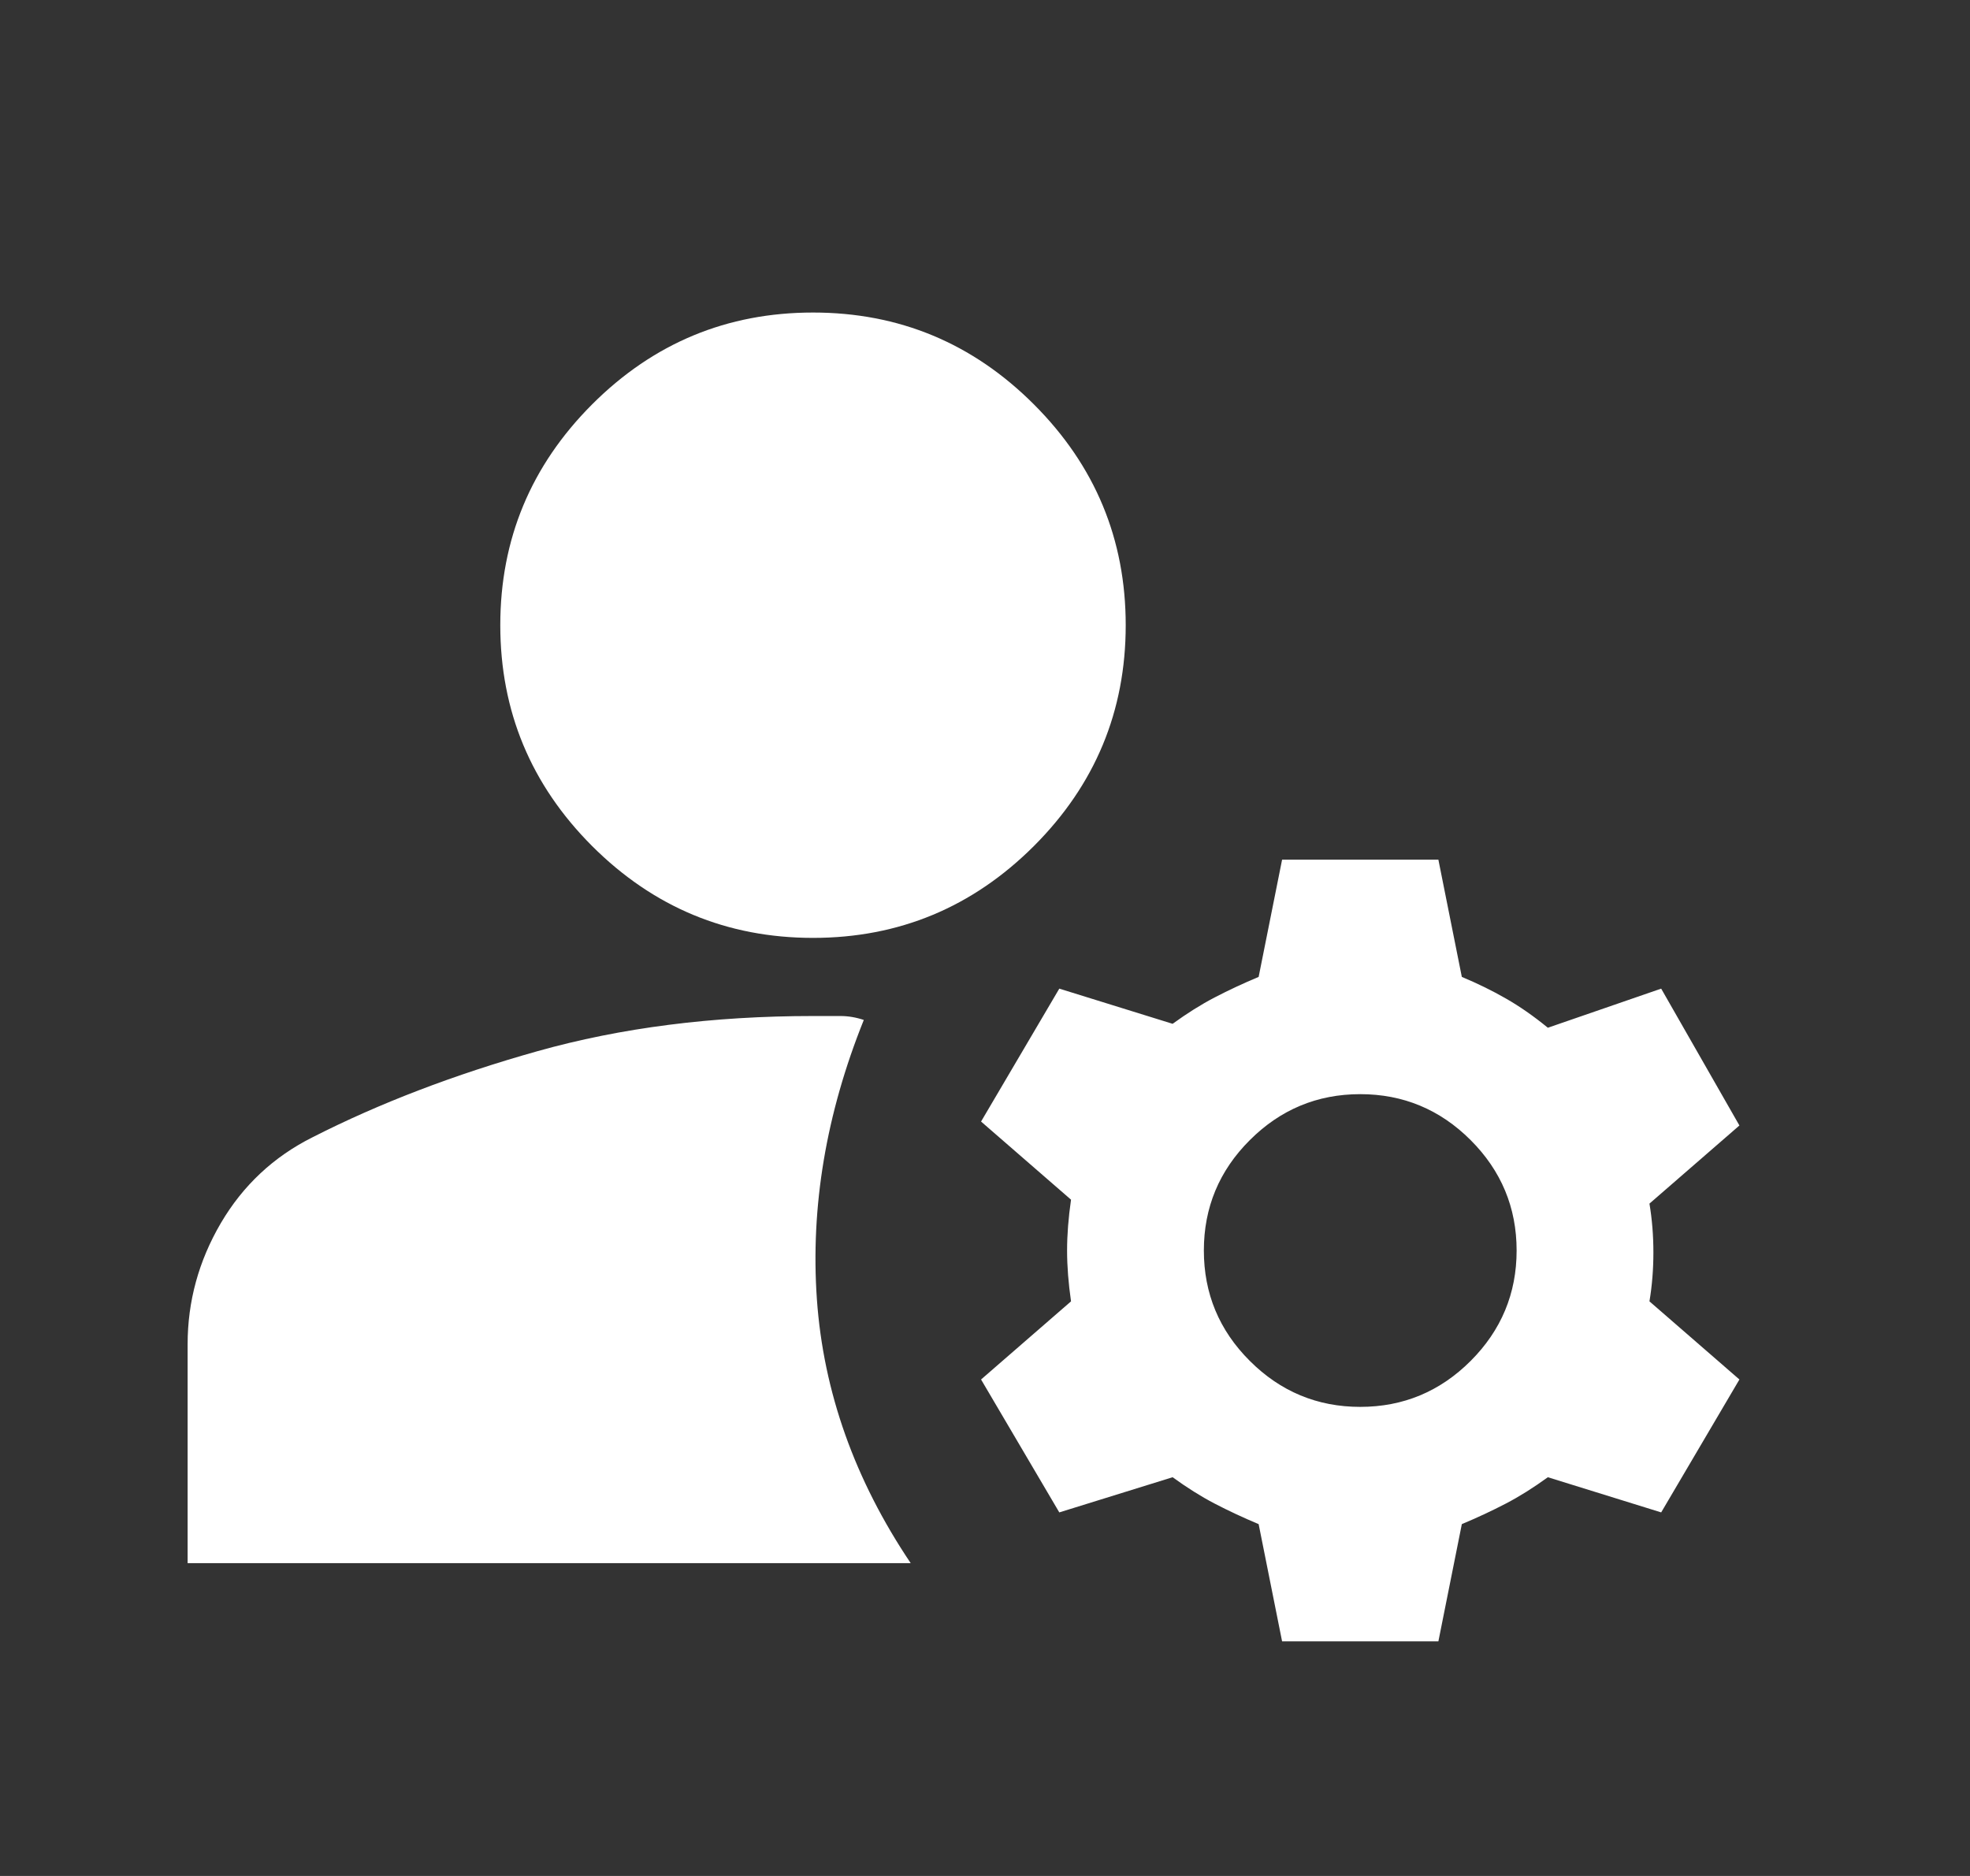 
<svg width="21" height="20" viewBox="0 0 21 20" fill="none" xmlns="http://www.w3.org/2000/svg">
<rect x="0" y="0" width="21" height="20" fill="#333333" stroke="none"/>
<path d="M13.667 17.499L13.417 16.249C13.25 16.179 13.094 16.106 12.948 16.03C12.802 15.954 12.653 15.86 12.5 15.749L11.292 16.124L10.458 14.707L11.417 13.874C11.389 13.679 11.375 13.499 11.375 13.332C11.375 13.165 11.389 12.985 11.417 12.79L10.458 11.957L11.292 10.54L12.5 10.915C12.653 10.804 12.802 10.71 12.948 10.634C13.094 10.558 13.25 10.485 13.417 10.415L13.667 9.165H15.333L15.583 10.415C15.75 10.485 15.906 10.561 16.052 10.645C16.198 10.728 16.347 10.832 16.5 10.957L17.708 10.54L18.542 11.999L17.583 12.832C17.611 12.999 17.625 13.172 17.625 13.353C17.625 13.533 17.611 13.707 17.583 13.874L18.542 14.707L17.708 16.124L16.5 15.749C16.347 15.86 16.198 15.954 16.052 16.03C15.906 16.106 15.75 16.179 15.583 16.249L15.333 17.499H13.667ZM2 16.665V14.332C2 13.874 2.118 13.443 2.354 13.04C2.59 12.638 2.917 12.332 3.333 12.124C4.042 11.763 4.84 11.457 5.729 11.207C6.618 10.957 7.597 10.832 8.667 10.832H8.958C9.042 10.832 9.125 10.846 9.208 10.874C8.806 11.874 8.639 12.867 8.708 13.853C8.778 14.839 9.111 15.777 9.708 16.665H2ZM14.5 14.999C14.958 14.999 15.351 14.835 15.677 14.509C16.003 14.183 16.167 13.79 16.167 13.332C16.167 12.874 16.003 12.481 15.677 12.155C15.351 11.829 14.958 11.665 14.5 11.665C14.042 11.665 13.649 11.829 13.323 12.155C12.996 12.481 12.833 12.874 12.833 13.332C12.833 13.79 12.996 14.183 13.323 14.509C13.649 14.835 14.042 14.999 14.5 14.999ZM8.667 9.999C7.75 9.999 6.965 9.672 6.312 9.02C5.66 8.367 5.333 7.582 5.333 6.665C5.333 5.749 5.66 4.964 6.312 4.311C6.965 3.658 7.75 3.332 8.667 3.332C9.583 3.332 10.368 3.658 11.021 4.311C11.674 4.964 12 5.749 12 6.665C12 7.582 11.674 8.367 11.021 9.02C10.368 9.672 9.583 9.999 8.667 9.999Z" fill="white"/>
</svg>
